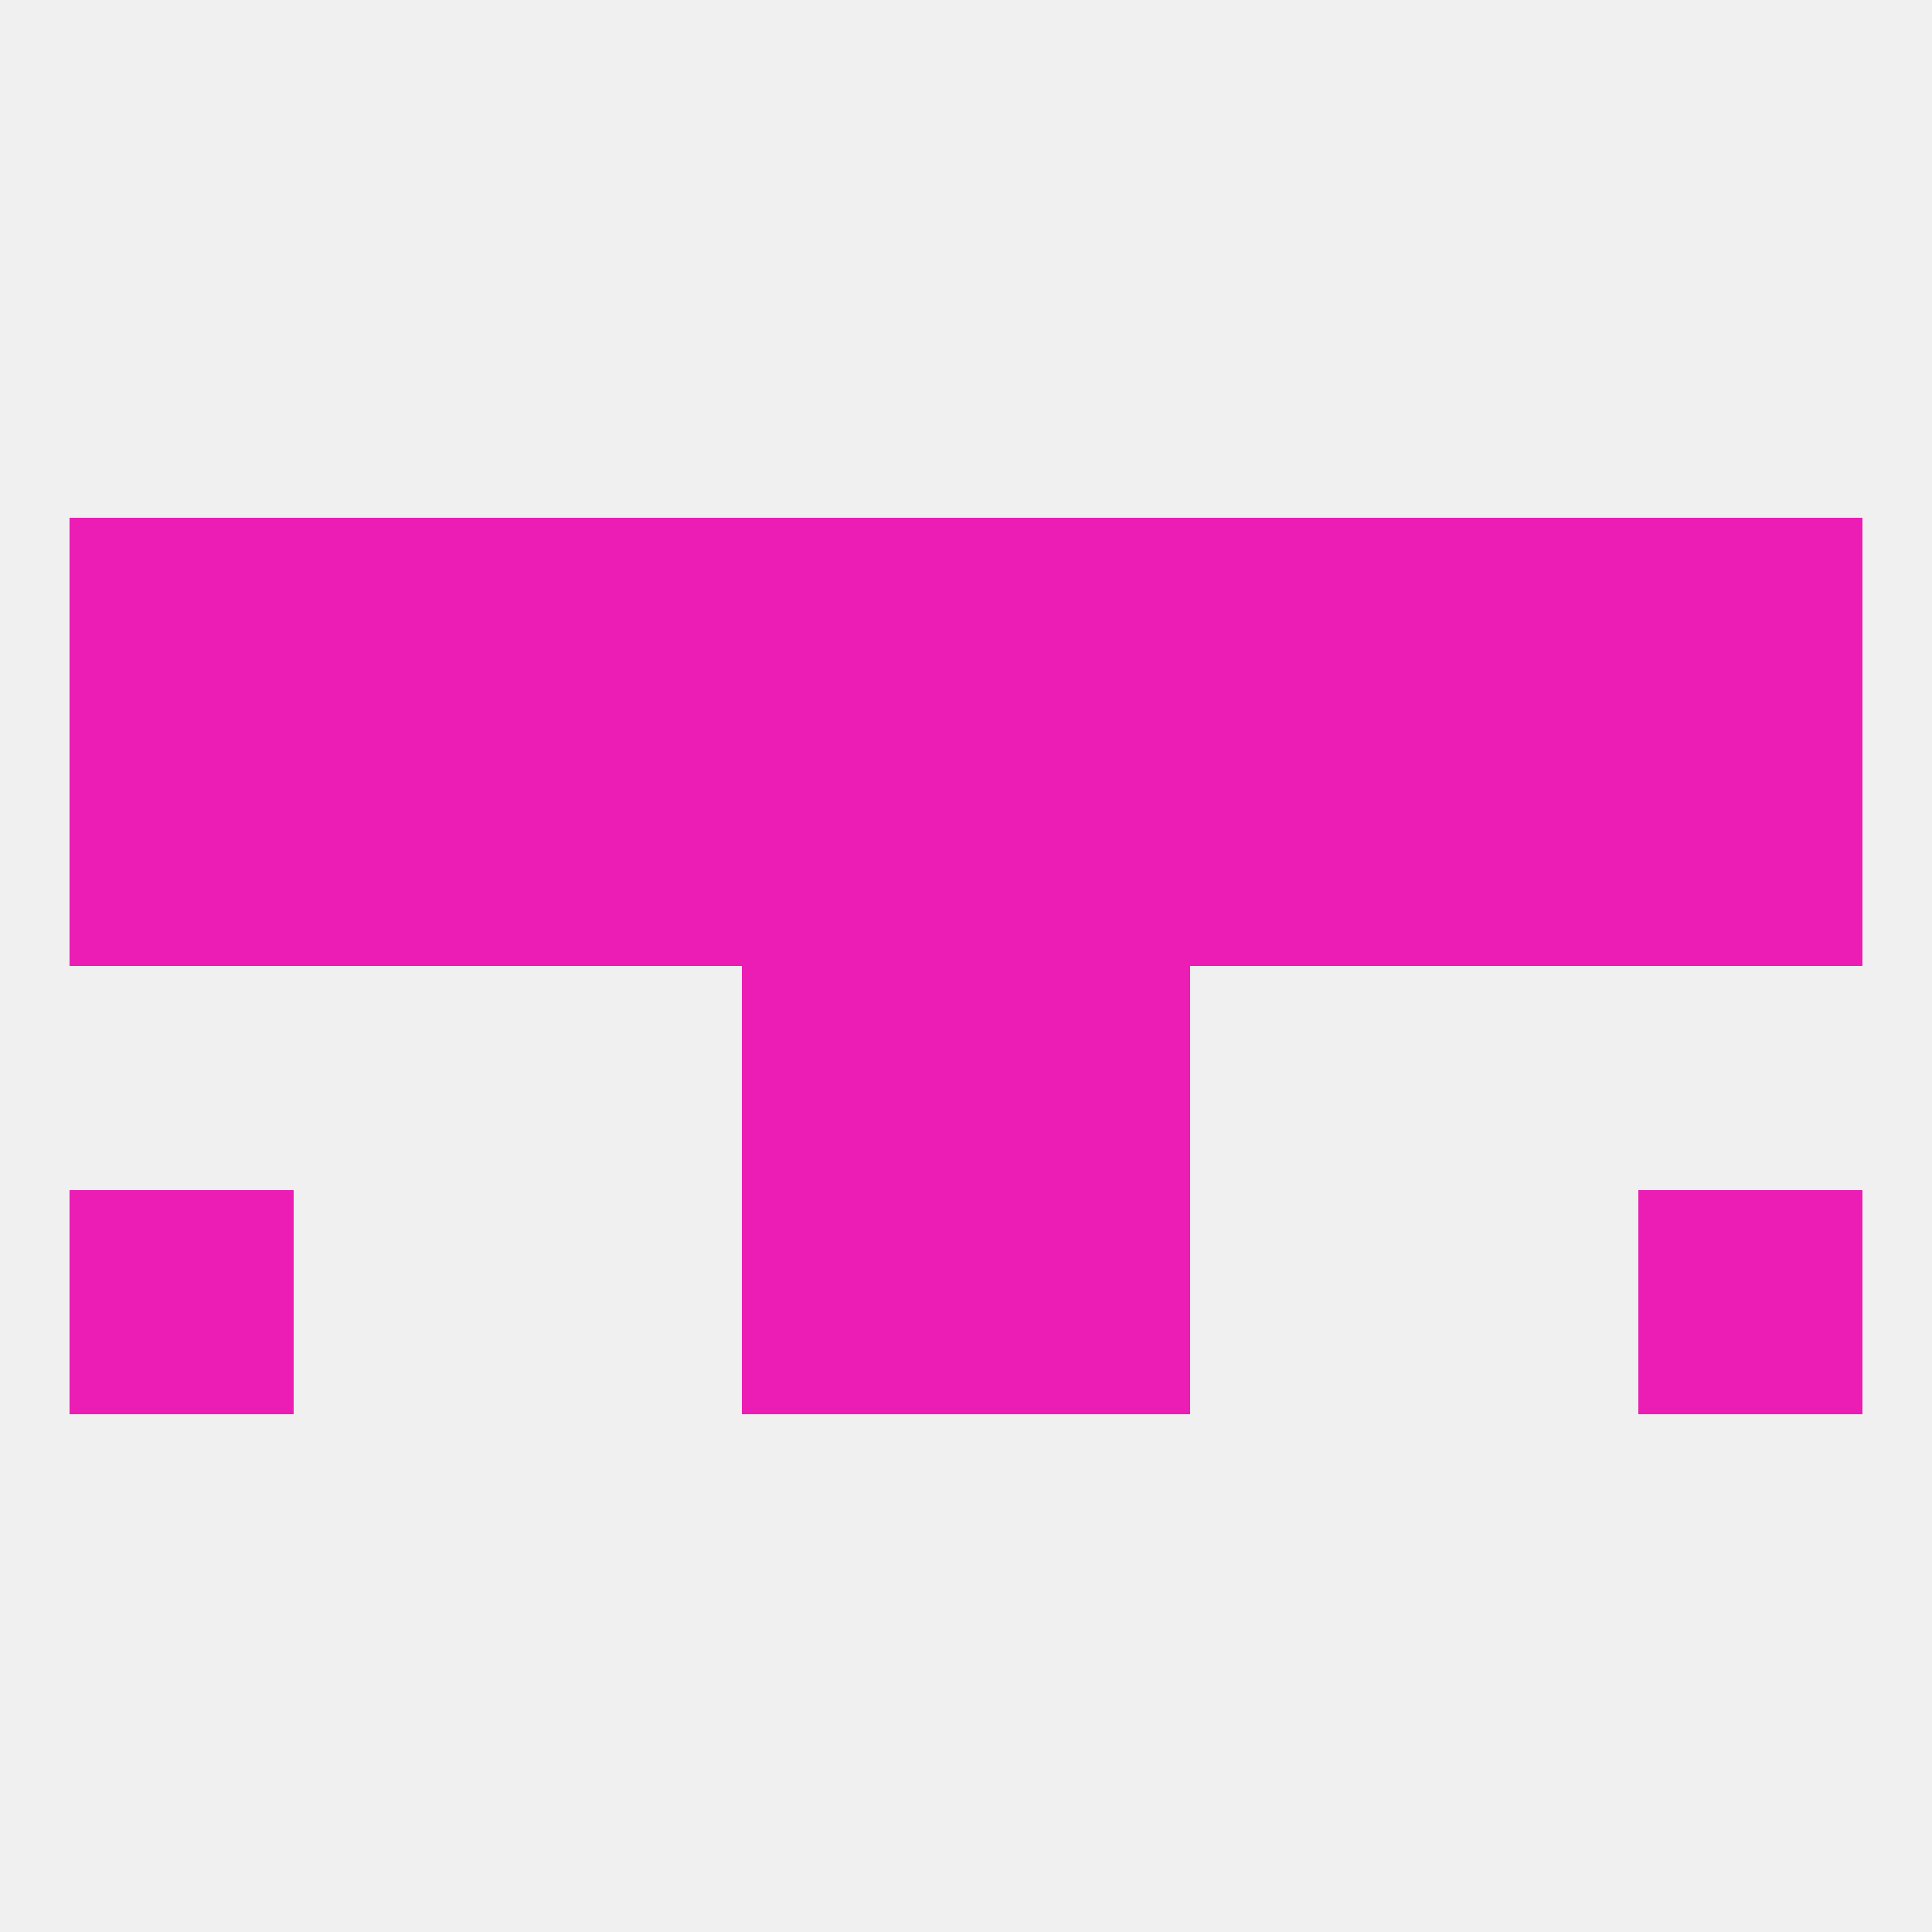
<!--   <?xml version="1.0"?> -->
<svg version="1.1" baseprofile="full" xmlns="http://www.w3.org/2000/svg" xmlns:xlink="http://www.w3.org/1999/xlink" xmlns:ev="http://www.w3.org/2001/xml-events" width="250" height="250" viewBox="0 0 250 250" >
	<rect width="100%" height="100%" fill="rgba(240,240,240,255)"/>

	<rect x="96" y="125" width="29" height="29" fill="rgba(235,29,180,255)"/>
	<rect x="125" y="125" width="29" height="29" fill="rgba(235,29,180,255)"/>
	<rect x="96" y="96" width="29" height="29" fill="rgba(235,29,180,255)"/>
	<rect x="125" y="96" width="29" height="29" fill="rgba(235,29,180,255)"/>
	<rect x="38" y="96" width="29" height="29" fill="rgba(235,29,180,255)"/>
	<rect x="212" y="96" width="29" height="29" fill="rgba(235,29,180,255)"/>
	<rect x="183" y="96" width="29" height="29" fill="rgba(235,29,180,255)"/>
	<rect x="9" y="96" width="29" height="29" fill="rgba(235,29,180,255)"/>
	<rect x="67" y="96" width="29" height="29" fill="rgba(235,29,180,255)"/>
	<rect x="154" y="96" width="29" height="29" fill="rgba(235,29,180,255)"/>
	<rect x="96" y="67" width="29" height="29" fill="rgba(235,29,180,255)"/>
	<rect x="125" y="67" width="29" height="29" fill="rgba(235,29,180,255)"/>
	<rect x="9" y="67" width="29" height="29" fill="rgba(235,29,180,255)"/>
	<rect x="212" y="67" width="29" height="29" fill="rgba(235,29,180,255)"/>
	<rect x="38" y="67" width="29" height="29" fill="rgba(235,29,180,255)"/>
	<rect x="183" y="67" width="29" height="29" fill="rgba(235,29,180,255)"/>
	<rect x="67" y="67" width="29" height="29" fill="rgba(235,29,180,255)"/>
	<rect x="154" y="67" width="29" height="29" fill="rgba(235,29,180,255)"/>
	<rect x="212" y="154" width="29" height="29" fill="rgba(235,29,180,255)"/>
	<rect x="96" y="154" width="29" height="29" fill="rgba(235,29,180,255)"/>
	<rect x="125" y="154" width="29" height="29" fill="rgba(235,29,180,255)"/>
	<rect x="9" y="154" width="29" height="29" fill="rgba(235,29,180,255)"/>
</svg>